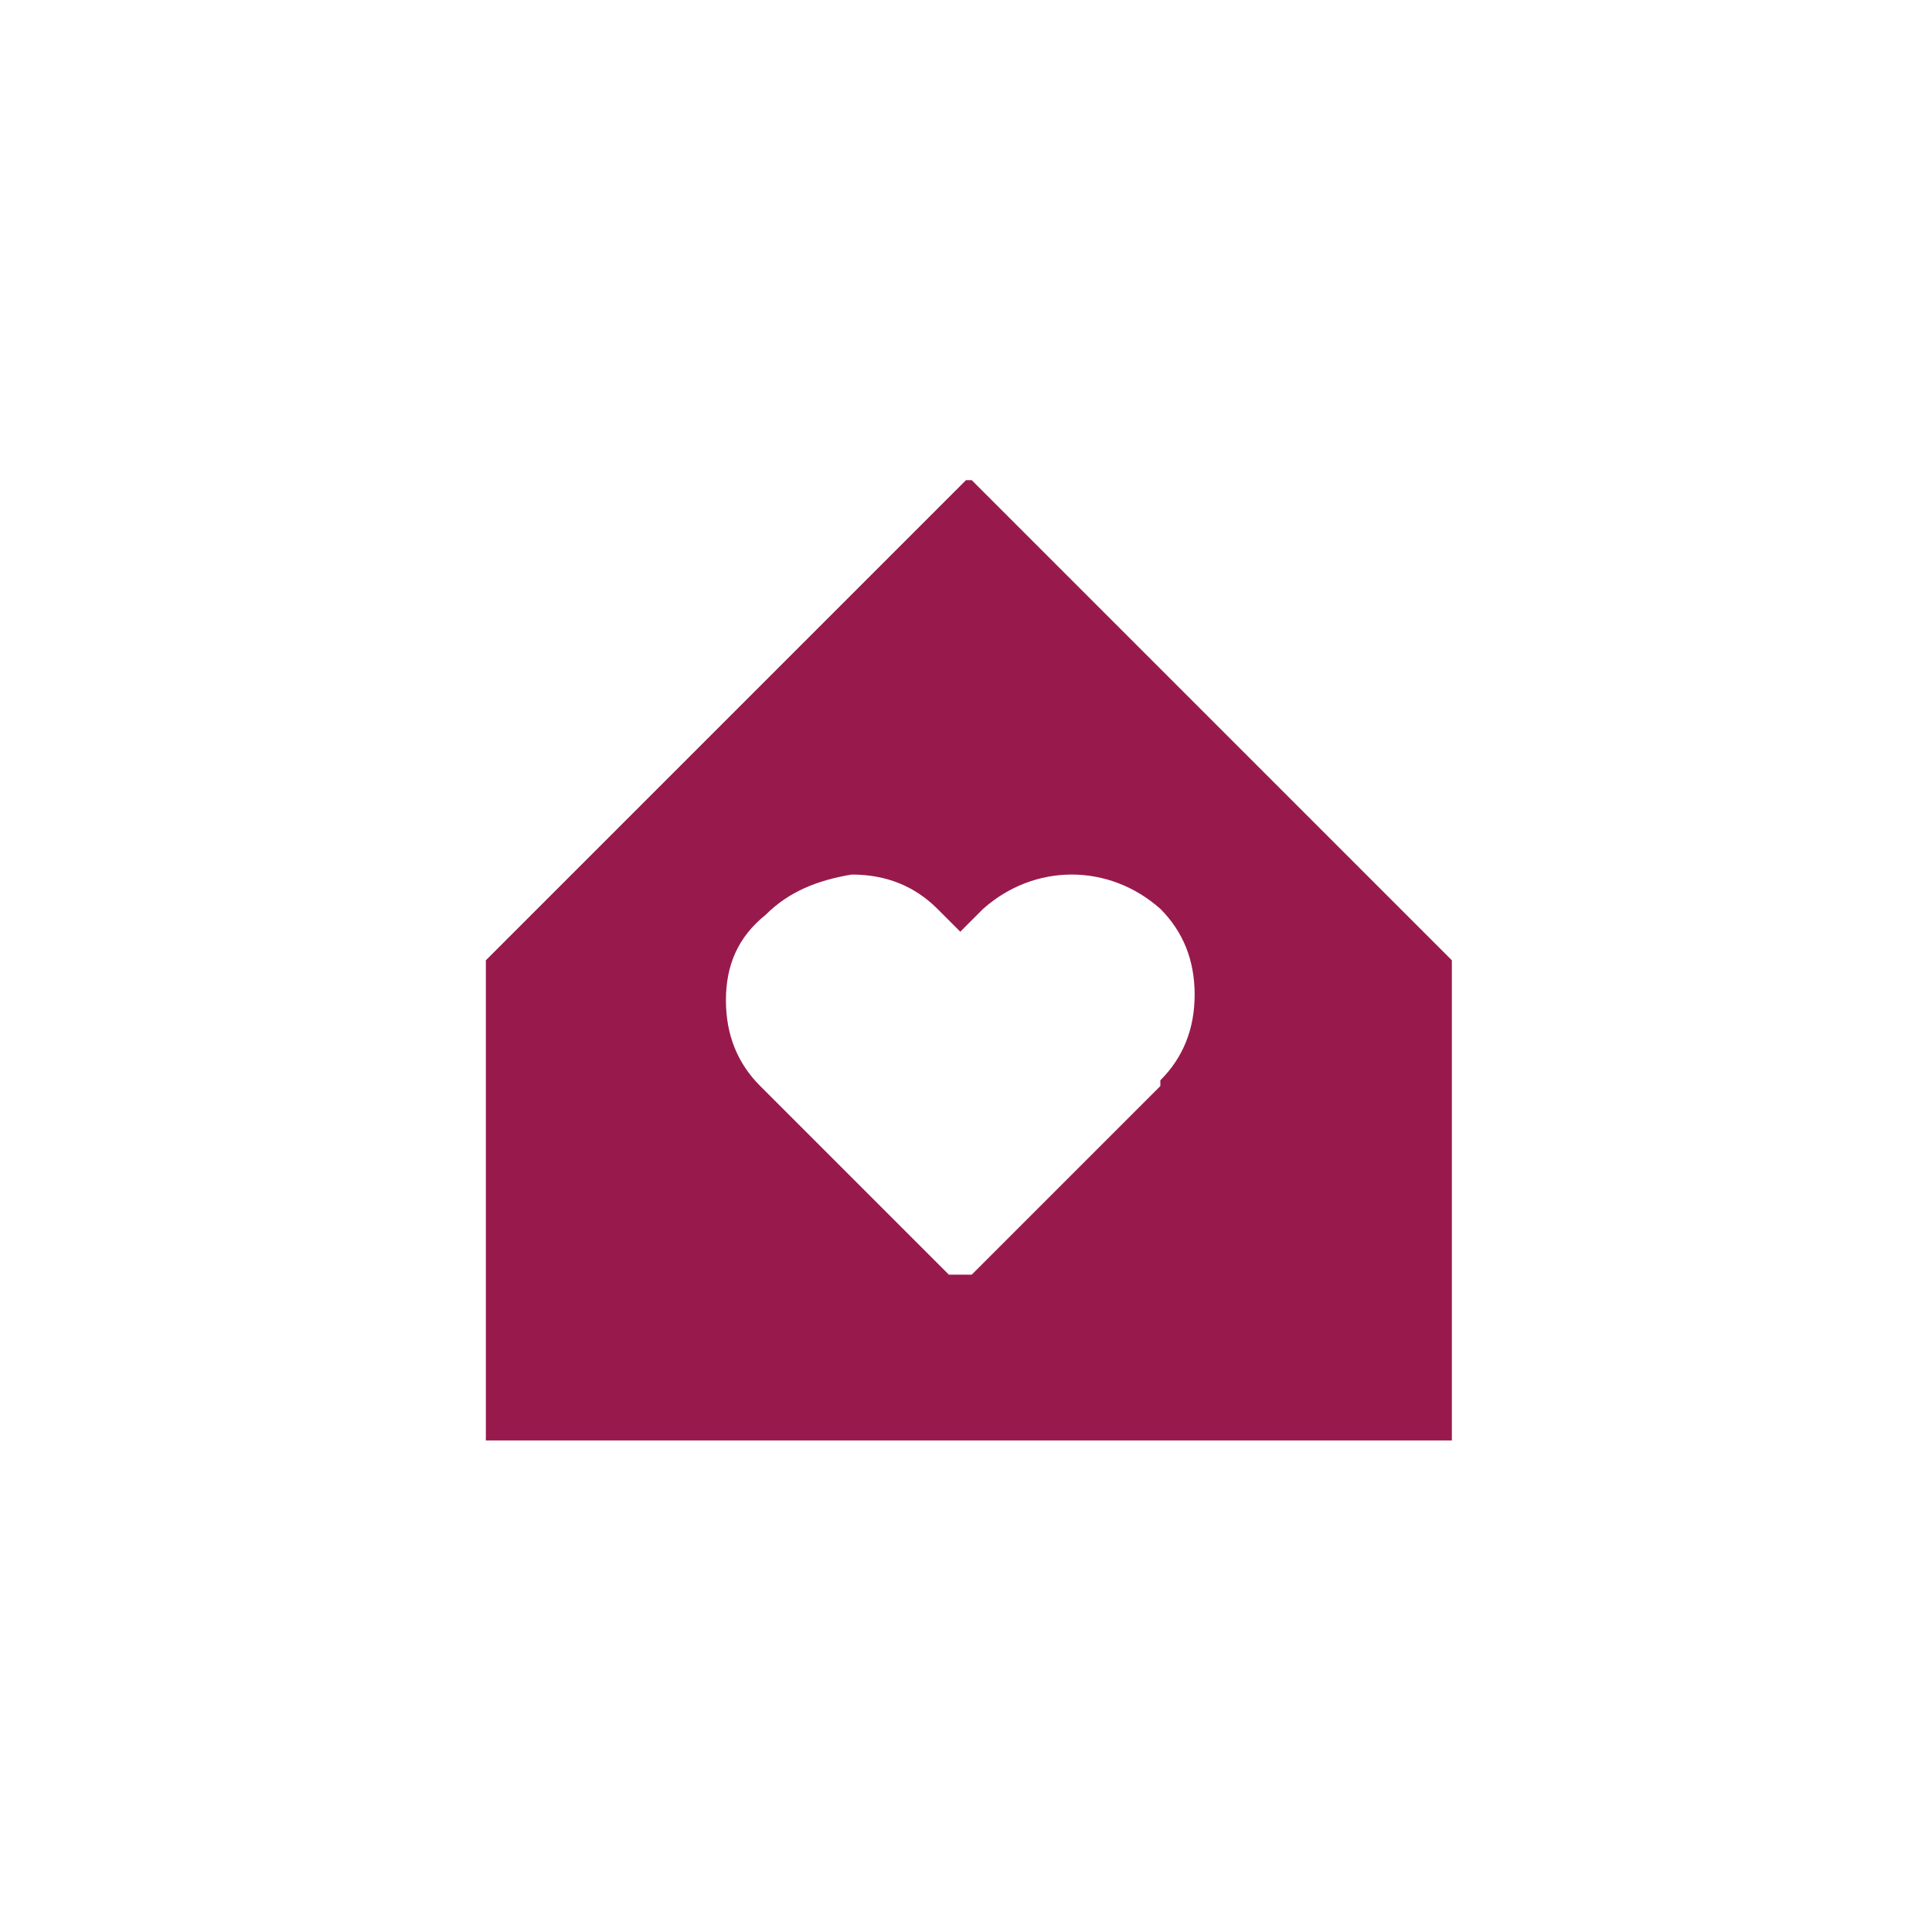 <?xml version="1.0" encoding="UTF-8"?>
<svg id="Layer_2" xmlns="http://www.w3.org/2000/svg" version="1.1" viewBox="0 0 33.8 33.8">
  <!-- Generator: Adobe Illustrator 29.4.0, SVG Export Plug-In . SVG Version: 2.1.0 Build 152)  -->
  <defs>
    <style>
      .st0 {
        fill: #981a4d;
      }
    </style>
  </defs>
  <g id="Show_Homes">
    <path class="st0" d="M16.9,8.4l-8.4,8.4v8.4h16.9v-8.4l-8.4-8.4ZM20.3,19l-3.3,3.3s-.1,0-.2,0-.1,0-.2,0l-3.3-3.3c-.4-.4-.6-.9-.6-1.5,0-.6.2-1.1.7-1.5.4-.4.9-.6,1.5-.7.6,0,1.1.2,1.5.6l.4.4.4-.4c.9-.8,2.2-.8,3.1,0,.4.4.6.9.6,1.5,0,.6-.2,1.1-.6,1.5h0Z"/>
  </g>
</svg>